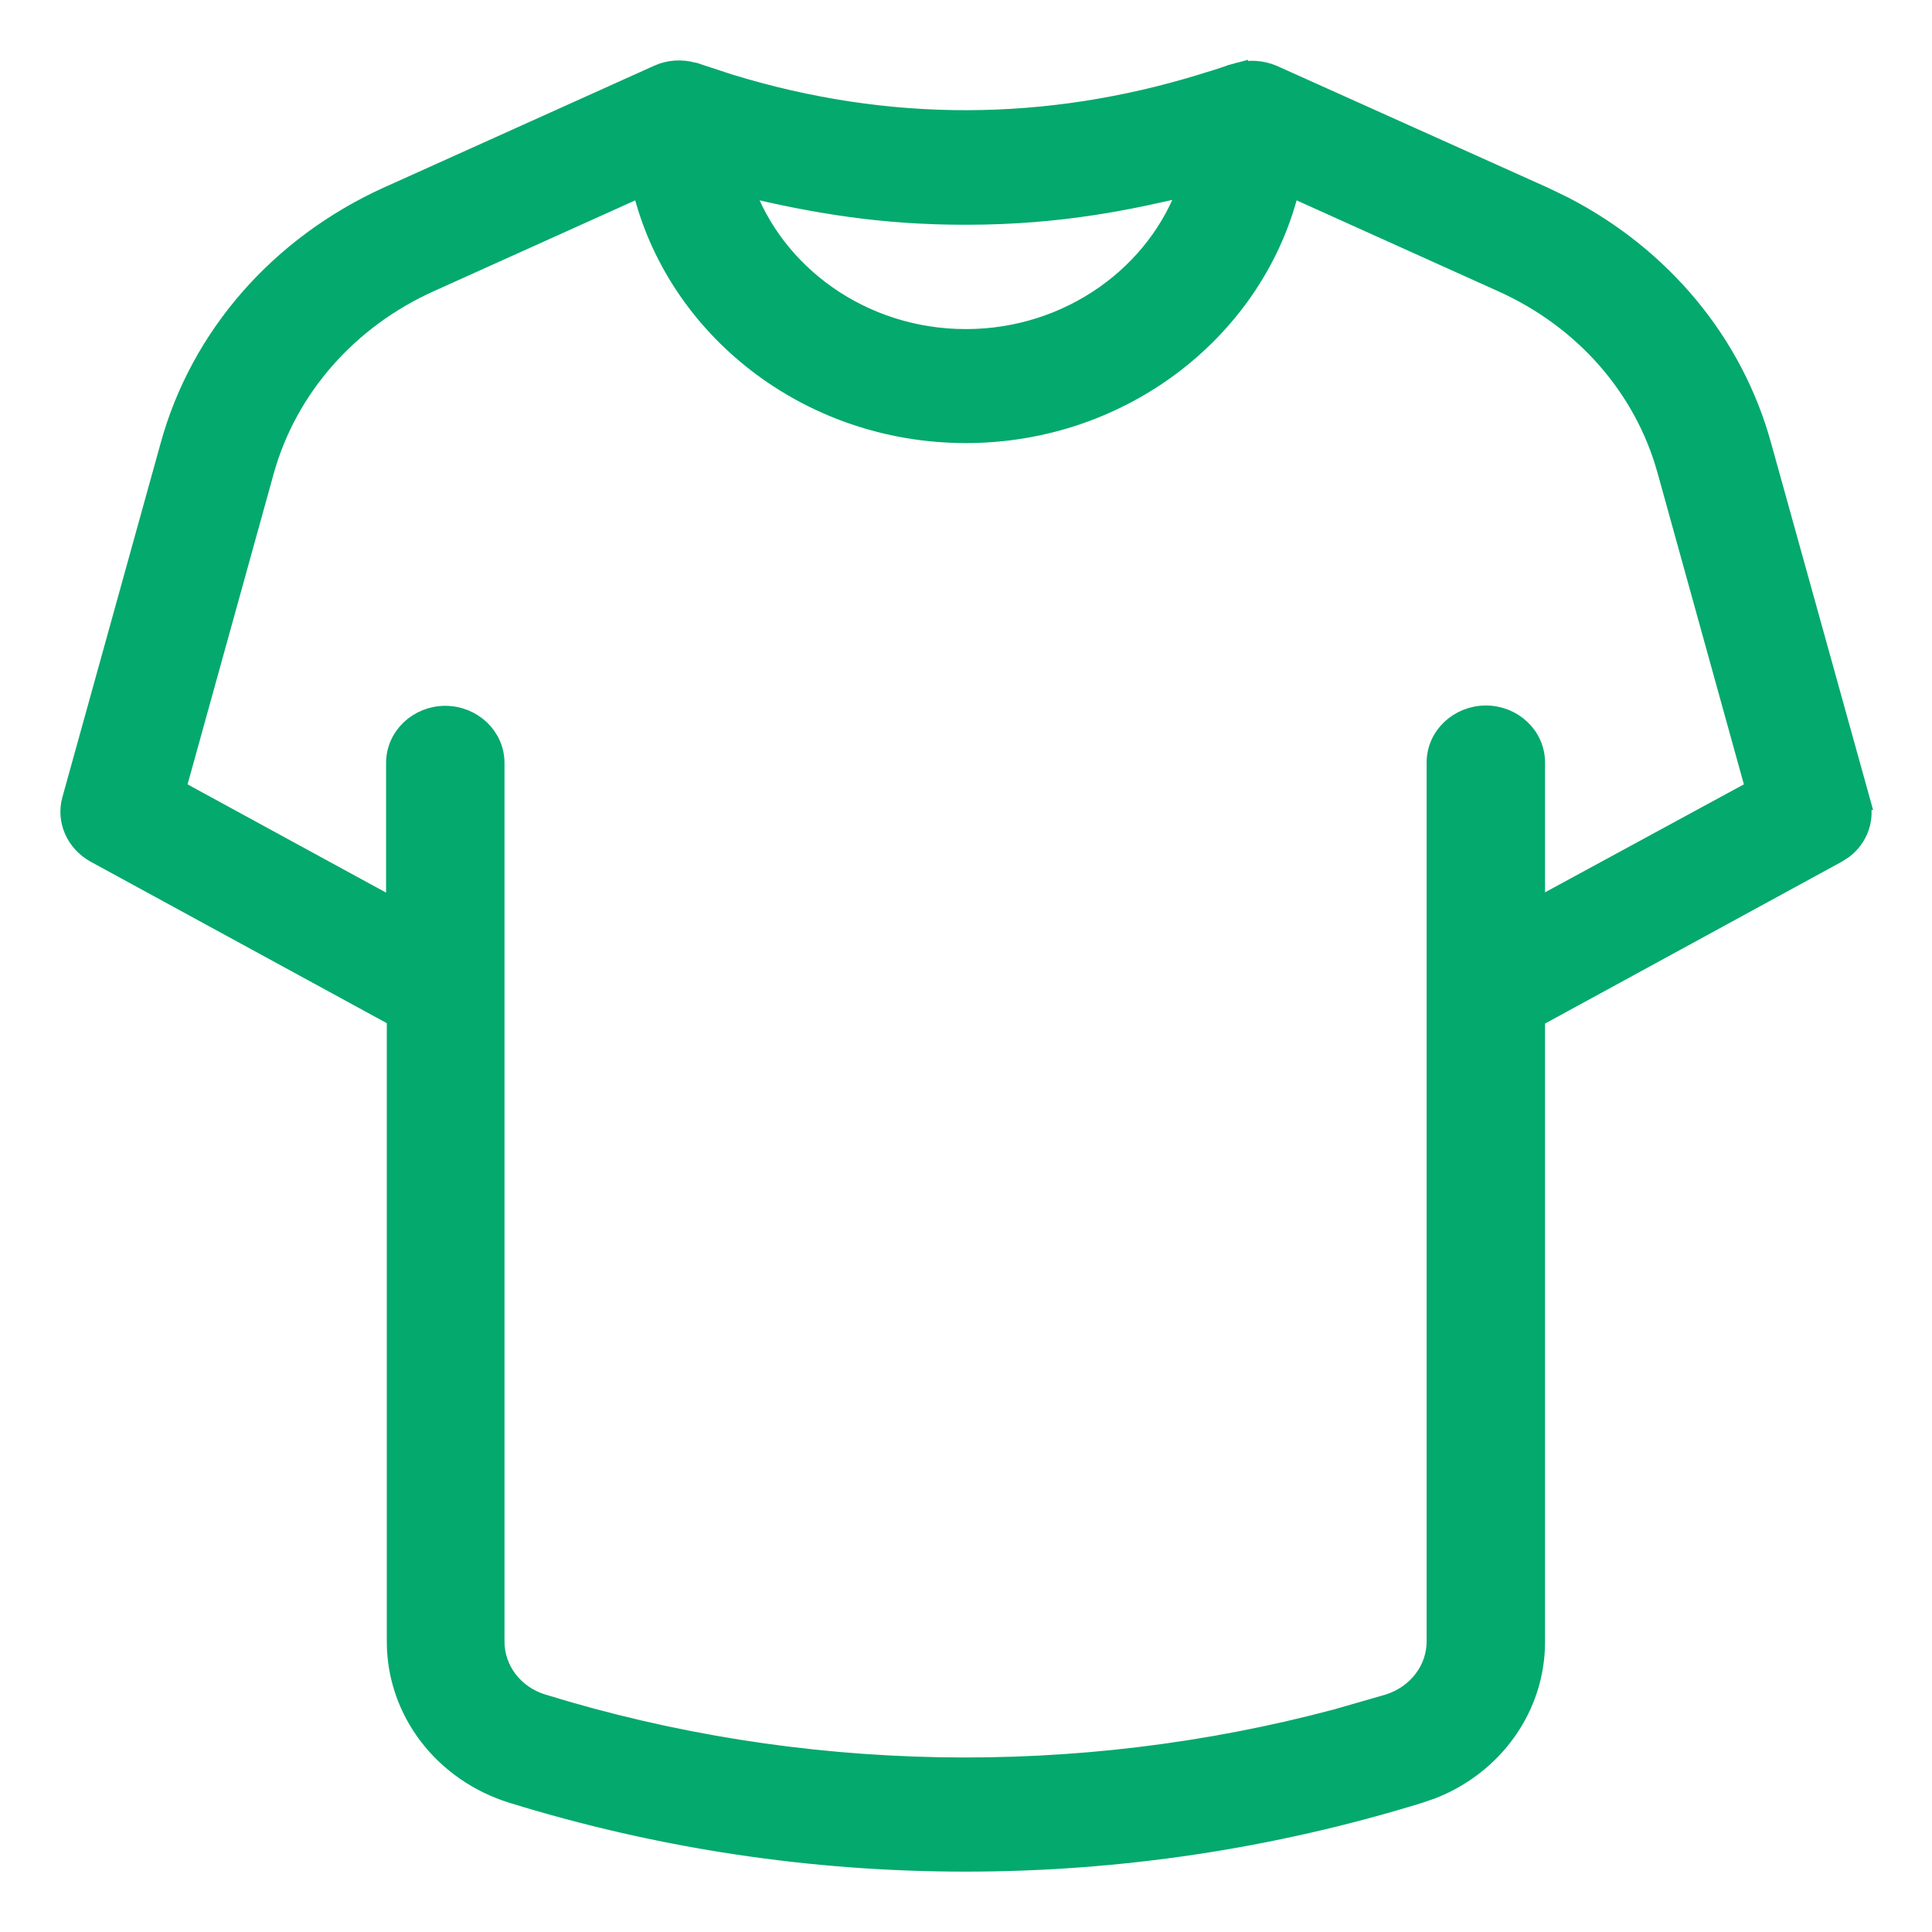 <svg width="24" height="24" viewBox="0 0 24 24" fill="none" xmlns="http://www.w3.org/2000/svg">
<g clip-path="url(#clip0_229_60)">
<path d="M8.182 0.928C8.315 0.87 8.465 0.86 8.609 0.9C8.617 0.902 8.622 0.902 8.624 0.902C8.632 0.904 8.64 0.907 8.647 0.909C8.656 0.912 8.667 0.916 8.677 0.92L9.068 1.048C11.03 1.648 13.003 1.64 14.953 1.039L14.955 1.038C15.07 1.004 15.187 0.967 15.308 0.925L15.31 0.923C15.337 0.915 15.355 0.909 15.379 0.903V0.904C15.524 0.864 15.673 0.875 15.81 0.932L15.812 0.933L19.176 2.445L19.424 2.565C20.641 3.194 21.532 4.262 21.882 5.542L23.104 9.938H23.102C23.169 10.168 23.082 10.402 22.899 10.543L22.815 10.597L19.068 12.641V20.396C19.068 21.204 18.555 21.922 17.784 22.223L17.627 22.277C15.8 22.84 13.904 23.125 11.994 23.125C10.085 23.125 8.193 22.84 6.37 22.277C5.514 22.013 4.93 21.258 4.93 20.392V12.636L1.183 10.593L1.182 10.592C0.949 10.463 0.824 10.196 0.895 9.938L2.115 5.542C2.489 4.176 3.479 3.053 4.817 2.445L8.181 0.929L8.182 0.928ZM16.023 2.314C15.608 4.066 13.955 5.379 11.999 5.379C10.038 5.379 8.389 4.066 7.975 2.314L5.338 3.503C4.321 3.961 3.571 4.814 3.282 5.842L2.183 9.806L4.921 11.299V9.478C4.921 9.149 5.201 8.893 5.531 8.893C5.862 8.893 6.142 9.149 6.142 9.478V20.392C6.142 20.746 6.38 21.06 6.738 21.17H6.739C9.929 22.154 13.381 22.215 16.607 21.355L17.25 21.17C17.61 21.056 17.847 20.741 17.847 20.392V9.473C17.847 9.144 18.128 8.889 18.458 8.889C18.788 8.889 19.068 9.144 19.068 9.473V11.295L21.81 9.806L20.711 5.841C20.426 4.813 19.681 3.961 18.66 3.503L16.023 2.314ZM14.767 2.308C14.067 2.472 13.199 2.667 12.004 2.667H11.985C10.983 2.667 10.143 2.534 9.231 2.312C9.611 3.409 10.707 4.213 11.999 4.213C13.288 4.213 14.388 3.407 14.767 2.308Z" fill="#04A96D" stroke="#04A96D" stroke-width="0.25"/>
</g>
<defs>
<clipPath id="clip0_229_60">
<rect width="24" height="24" fill="white"/>
</clipPath>
</defs>
</svg>
